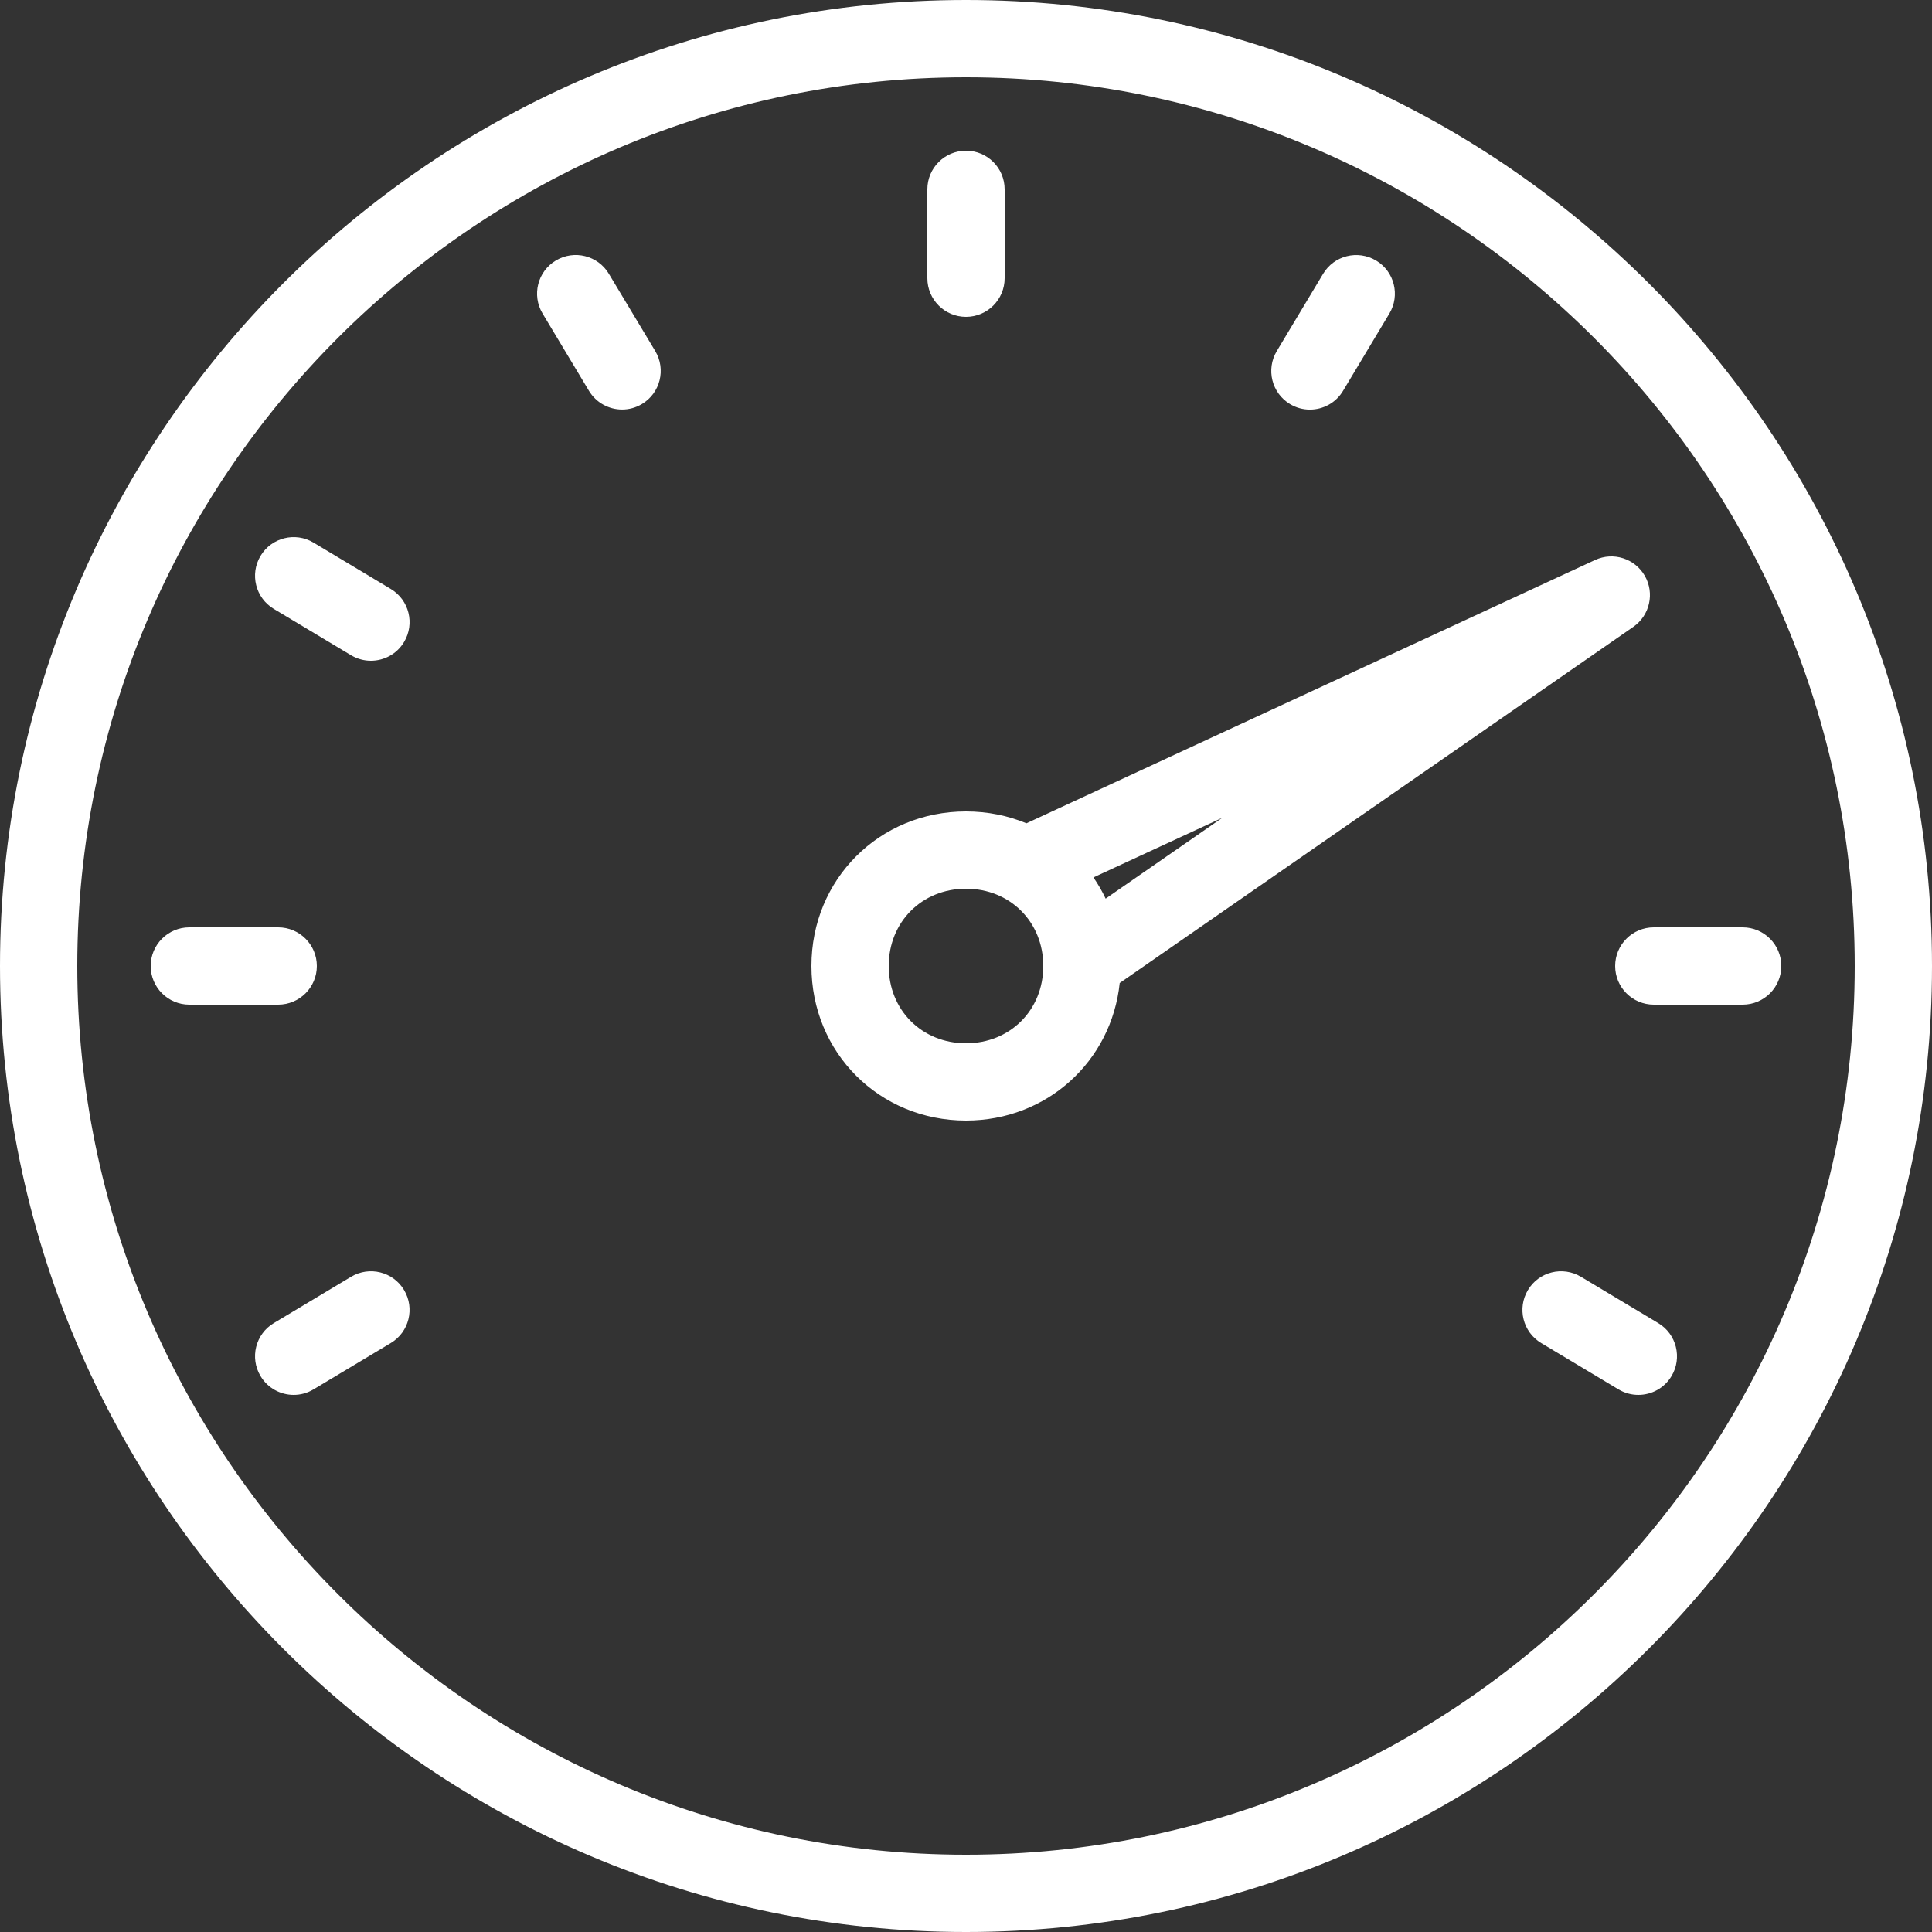 <?xml version="1.0" encoding="utf-8"?><!-- Generator: Adobe Illustrator 17.1.0, SVG Export Plug-In . SVG Version: 6.00 Build 0)  --><!DOCTYPE svg PUBLIC "-//W3C//DTD SVG 1.0//EN" "http://www.w3.org/TR/2001/REC-SVG-20010904/DTD/svg10.dtd"><svg xmlns="http://www.w3.org/2000/svg" xmlns:xlink="http://www.w3.org/1999/xlink" version="1.0" id="Layer_1" x="0px" y="0px" viewBox="0 0 50 50" style="fill: rgb(255, 255, 255);" xml:space="preserve">
<rect x="0" y="0" width="50" height="50" fill="#333333" stroke="none"/>
<path d="M7.2,26H4.9c-0.552,0-1-0.447-1-1c0-0.552,0.448-1,1-1h2.3c0.552,0,1,0.448,1,1C8.2,25.553,7.752,26,7.2,26z M9.086,33.043  l-2,1.199c-0.474,0.284-0.627,0.898-0.343,1.372C6.93,35.927,7.261,36.1,7.601,36.1c0.175,0,0.352-0.046,0.513-0.143l2-1.199  c0.474-0.284,0.627-0.898,0.343-1.372C10.174,32.913,9.561,32.759,9.086,33.043z M25,8.2c0.553,0,1-0.448,1-1V4.9  c0-0.552-0.447-1-1-1c-0.552,0-1,0.448-1,1v2.3C24,7.752,24.448,8.2,25,8.2z M10.115,15.243l-2-1.2  c-0.474-0.284-1.088-0.131-1.372,0.343c-0.284,0.474-0.131,1.088,0.343,1.372l2,1.2C9.247,17.054,9.424,17.1,9.599,17.1  c0.34,0,0.671-0.173,0.858-0.485C10.742,16.141,10.588,15.527,10.115,15.243z M45.1,24h-2.3c-0.553,0-1,0.448-1,1  c0,0.553,0.447,1,1,1h2.3c0.553,0,1-0.447,1-1C46.1,24.448,45.652,24,45.1,24z M33.386,10.458c0.161,0.097,0.339,0.143,0.514,0.143  c0.34,0,0.671-0.173,0.858-0.486l1.199-2c0.284-0.474,0.131-1.088-0.343-1.372c-0.476-0.284-1.088-0.13-1.372,0.343l-1.199,2  C32.759,9.56,32.912,10.174,33.386,10.458z M42.271,16.222l-13.293,9.218C28.765,27.468,27.095,29,25,29c-2.243,0-4-1.757-4-4  s1.757-4,4-4c0.559,0,1.086,0.109,1.564,0.307l14.716-6.814c0.472-0.219,1.03-0.04,1.288,0.41  C42.826,15.354,42.696,15.926,42.271,16.222z M27,25c0-1.14-0.859-2-2-2c-1.14,0-2,0.86-2,2c0,1.141,0.86,2,2,2  C26.141,27,27,26.141,27,25z M31.634,21.164l-3.336,1.544c0.119,0.173,0.226,0.357,0.316,0.549L31.634,21.164z M42.915,34.242  l-2-1.199c-0.475-0.284-1.089-0.13-1.372,0.343c-0.284,0.474-0.131,1.088,0.343,1.372l2,1.199c0.161,0.097,0.339,0.143,0.514,0.143  c0.34,0,0.671-0.173,0.858-0.485C43.542,35.141,43.389,34.526,42.915,34.242z M50,25c0,13.785-11.215,25-25,25S0,38.785,0,25  S11.215,0,25,0S50,11.215,50,25z M48,25C48,12.318,37.683,2,25,2C12.318,2,2,12.318,2,25c0,12.683,10.318,23,23,23  C37.683,48,48,37.683,48,25z M15.757,7.085c-0.284-0.474-0.898-0.627-1.372-0.343c-0.474,0.284-0.627,0.898-0.343,1.372l1.2,2  c0.188,0.312,0.519,0.485,0.858,0.485c0.175,0,0.353-0.046,0.514-0.143c0.474-0.284,0.627-0.898,0.343-1.372L15.757,7.085z"/>
</svg>
